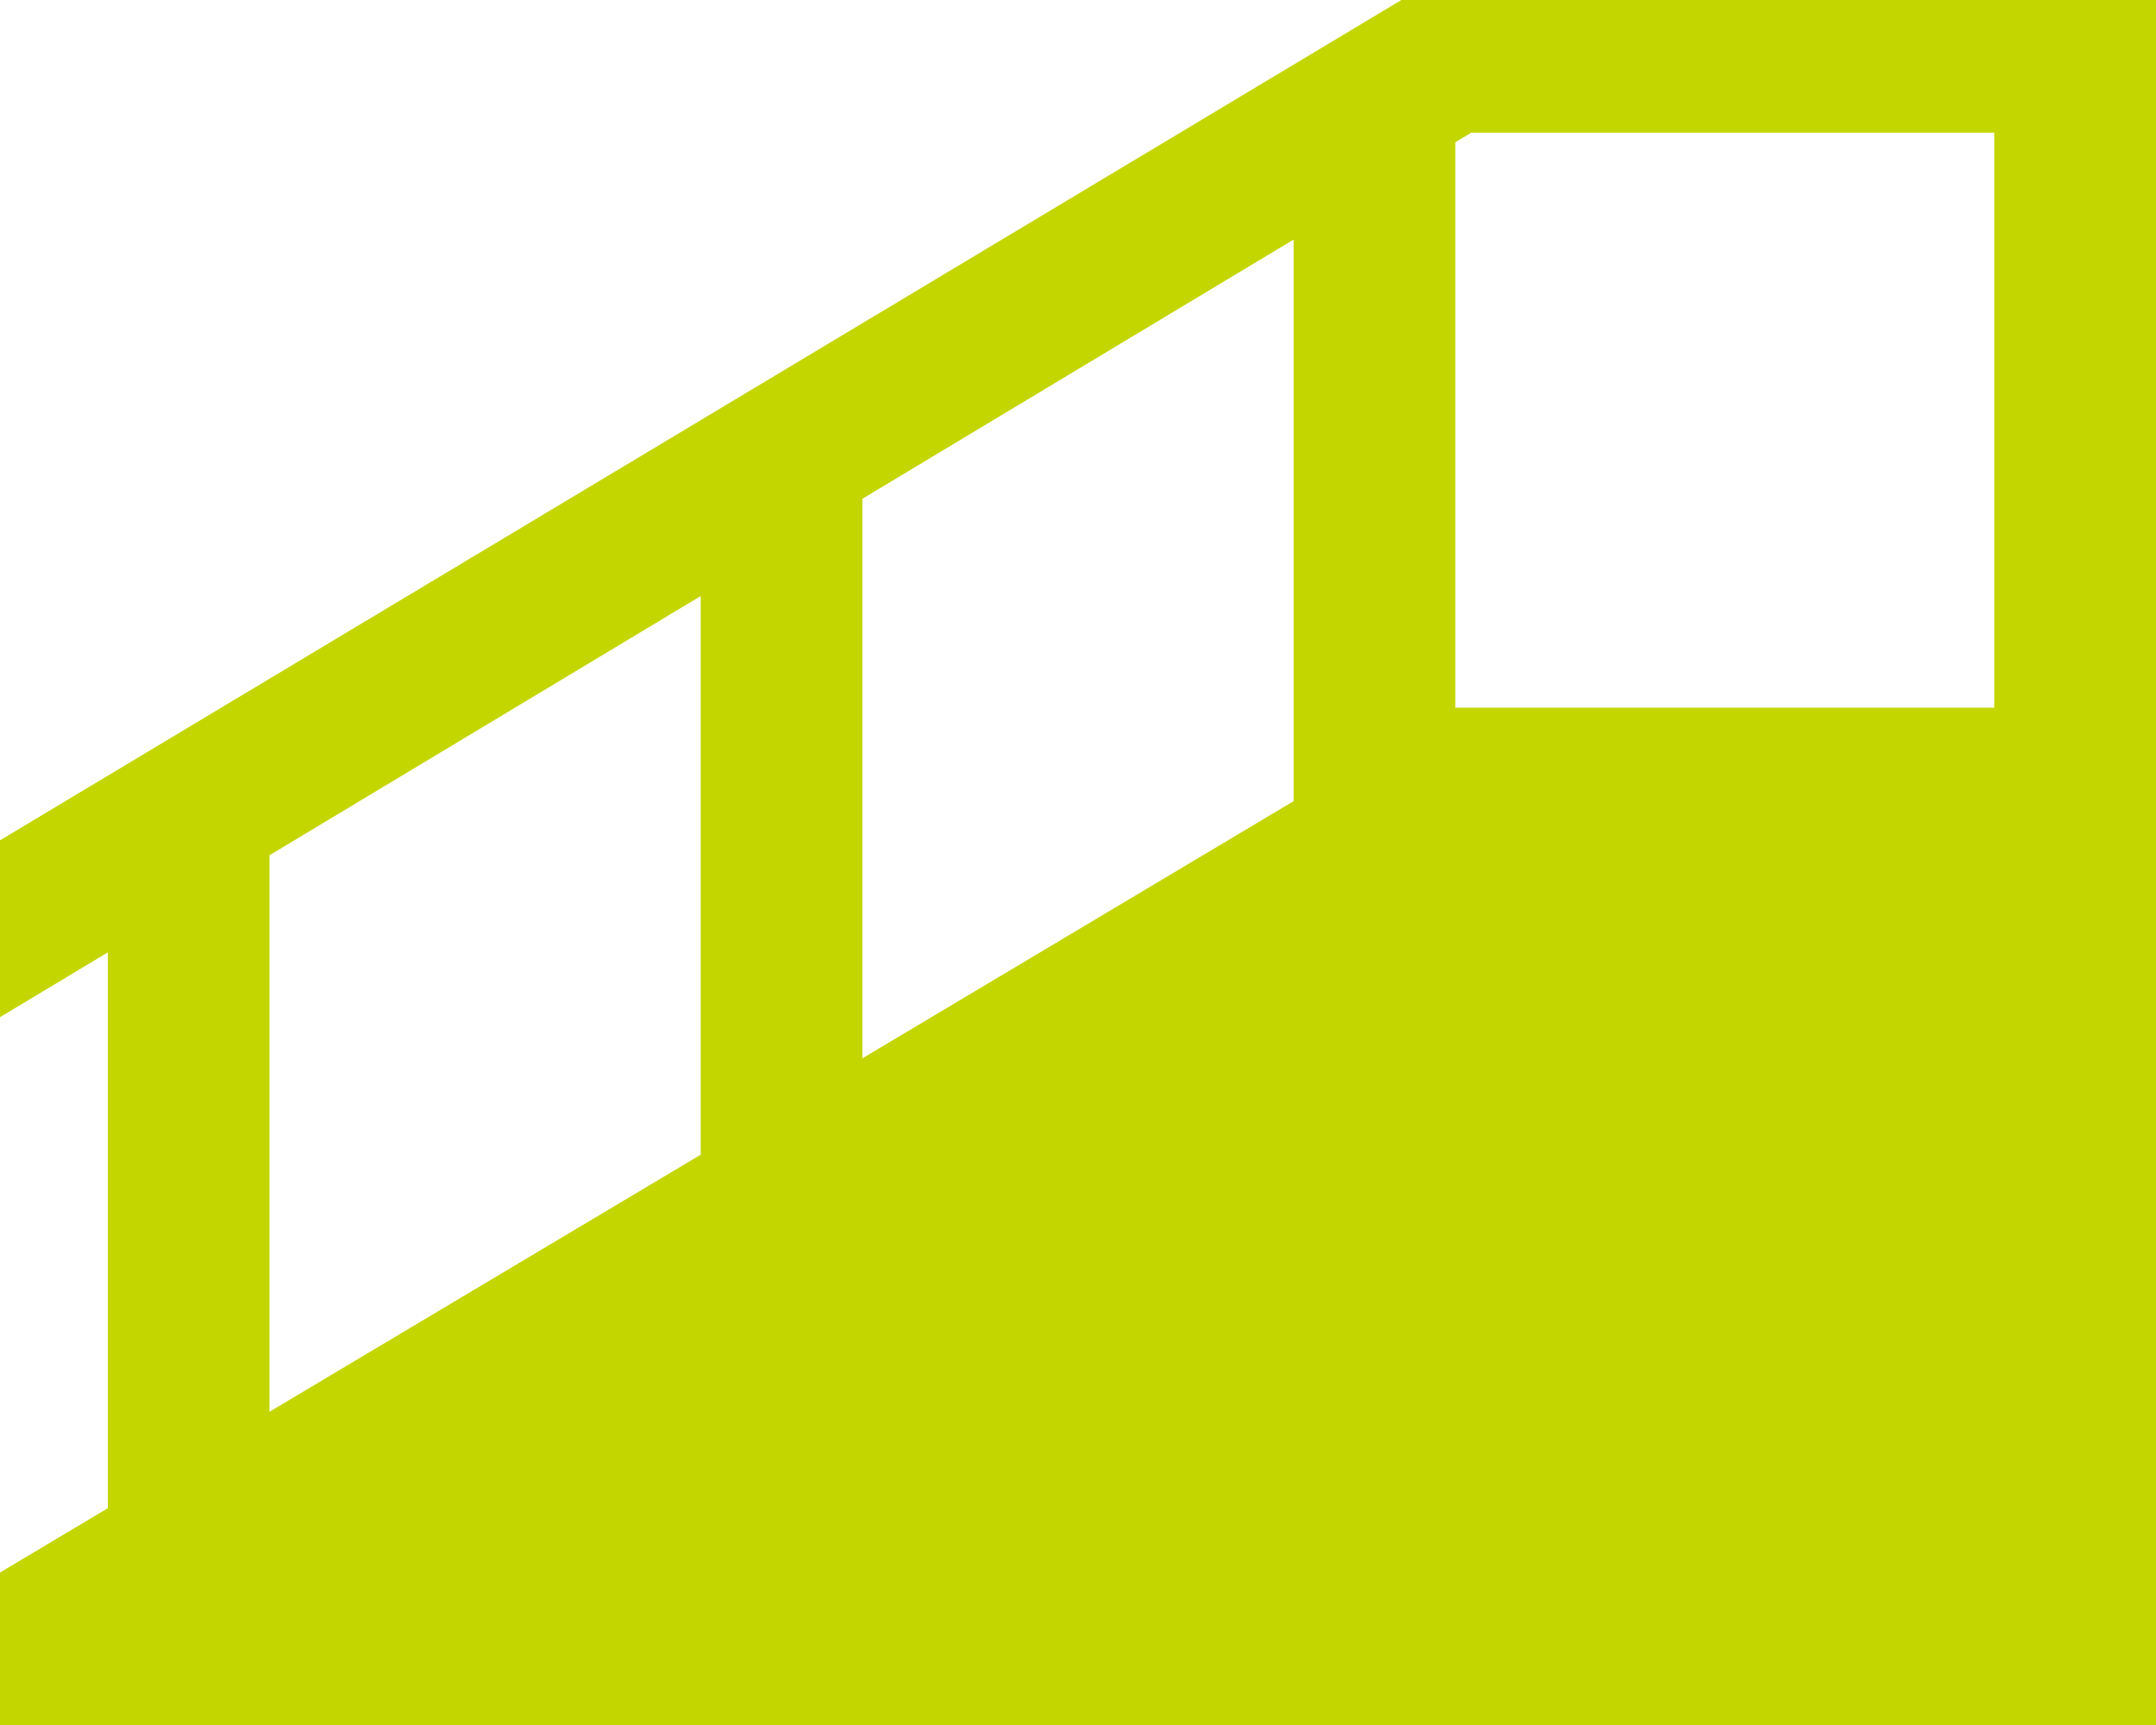 <svg xmlns="http://www.w3.org/2000/svg" width="45" height="36" viewBox="0 0 45 36">
  <path id="Union_1" data-name="Union 1" d="M-4483-516v-3.182l2.25-1.342v-11.6l-2.25,1.352v-3.691L-4453.75-552H-4438v36Zm5.625-18.151v11.614l9-5.365v-11.659Zm12.375-7.44v11.678l9-5.367V-547Zm12.375-7.44v11.8h11.25v-12h-10.916Z" transform="translate(4483 552)" fill="#c4d600"/>
</svg>
